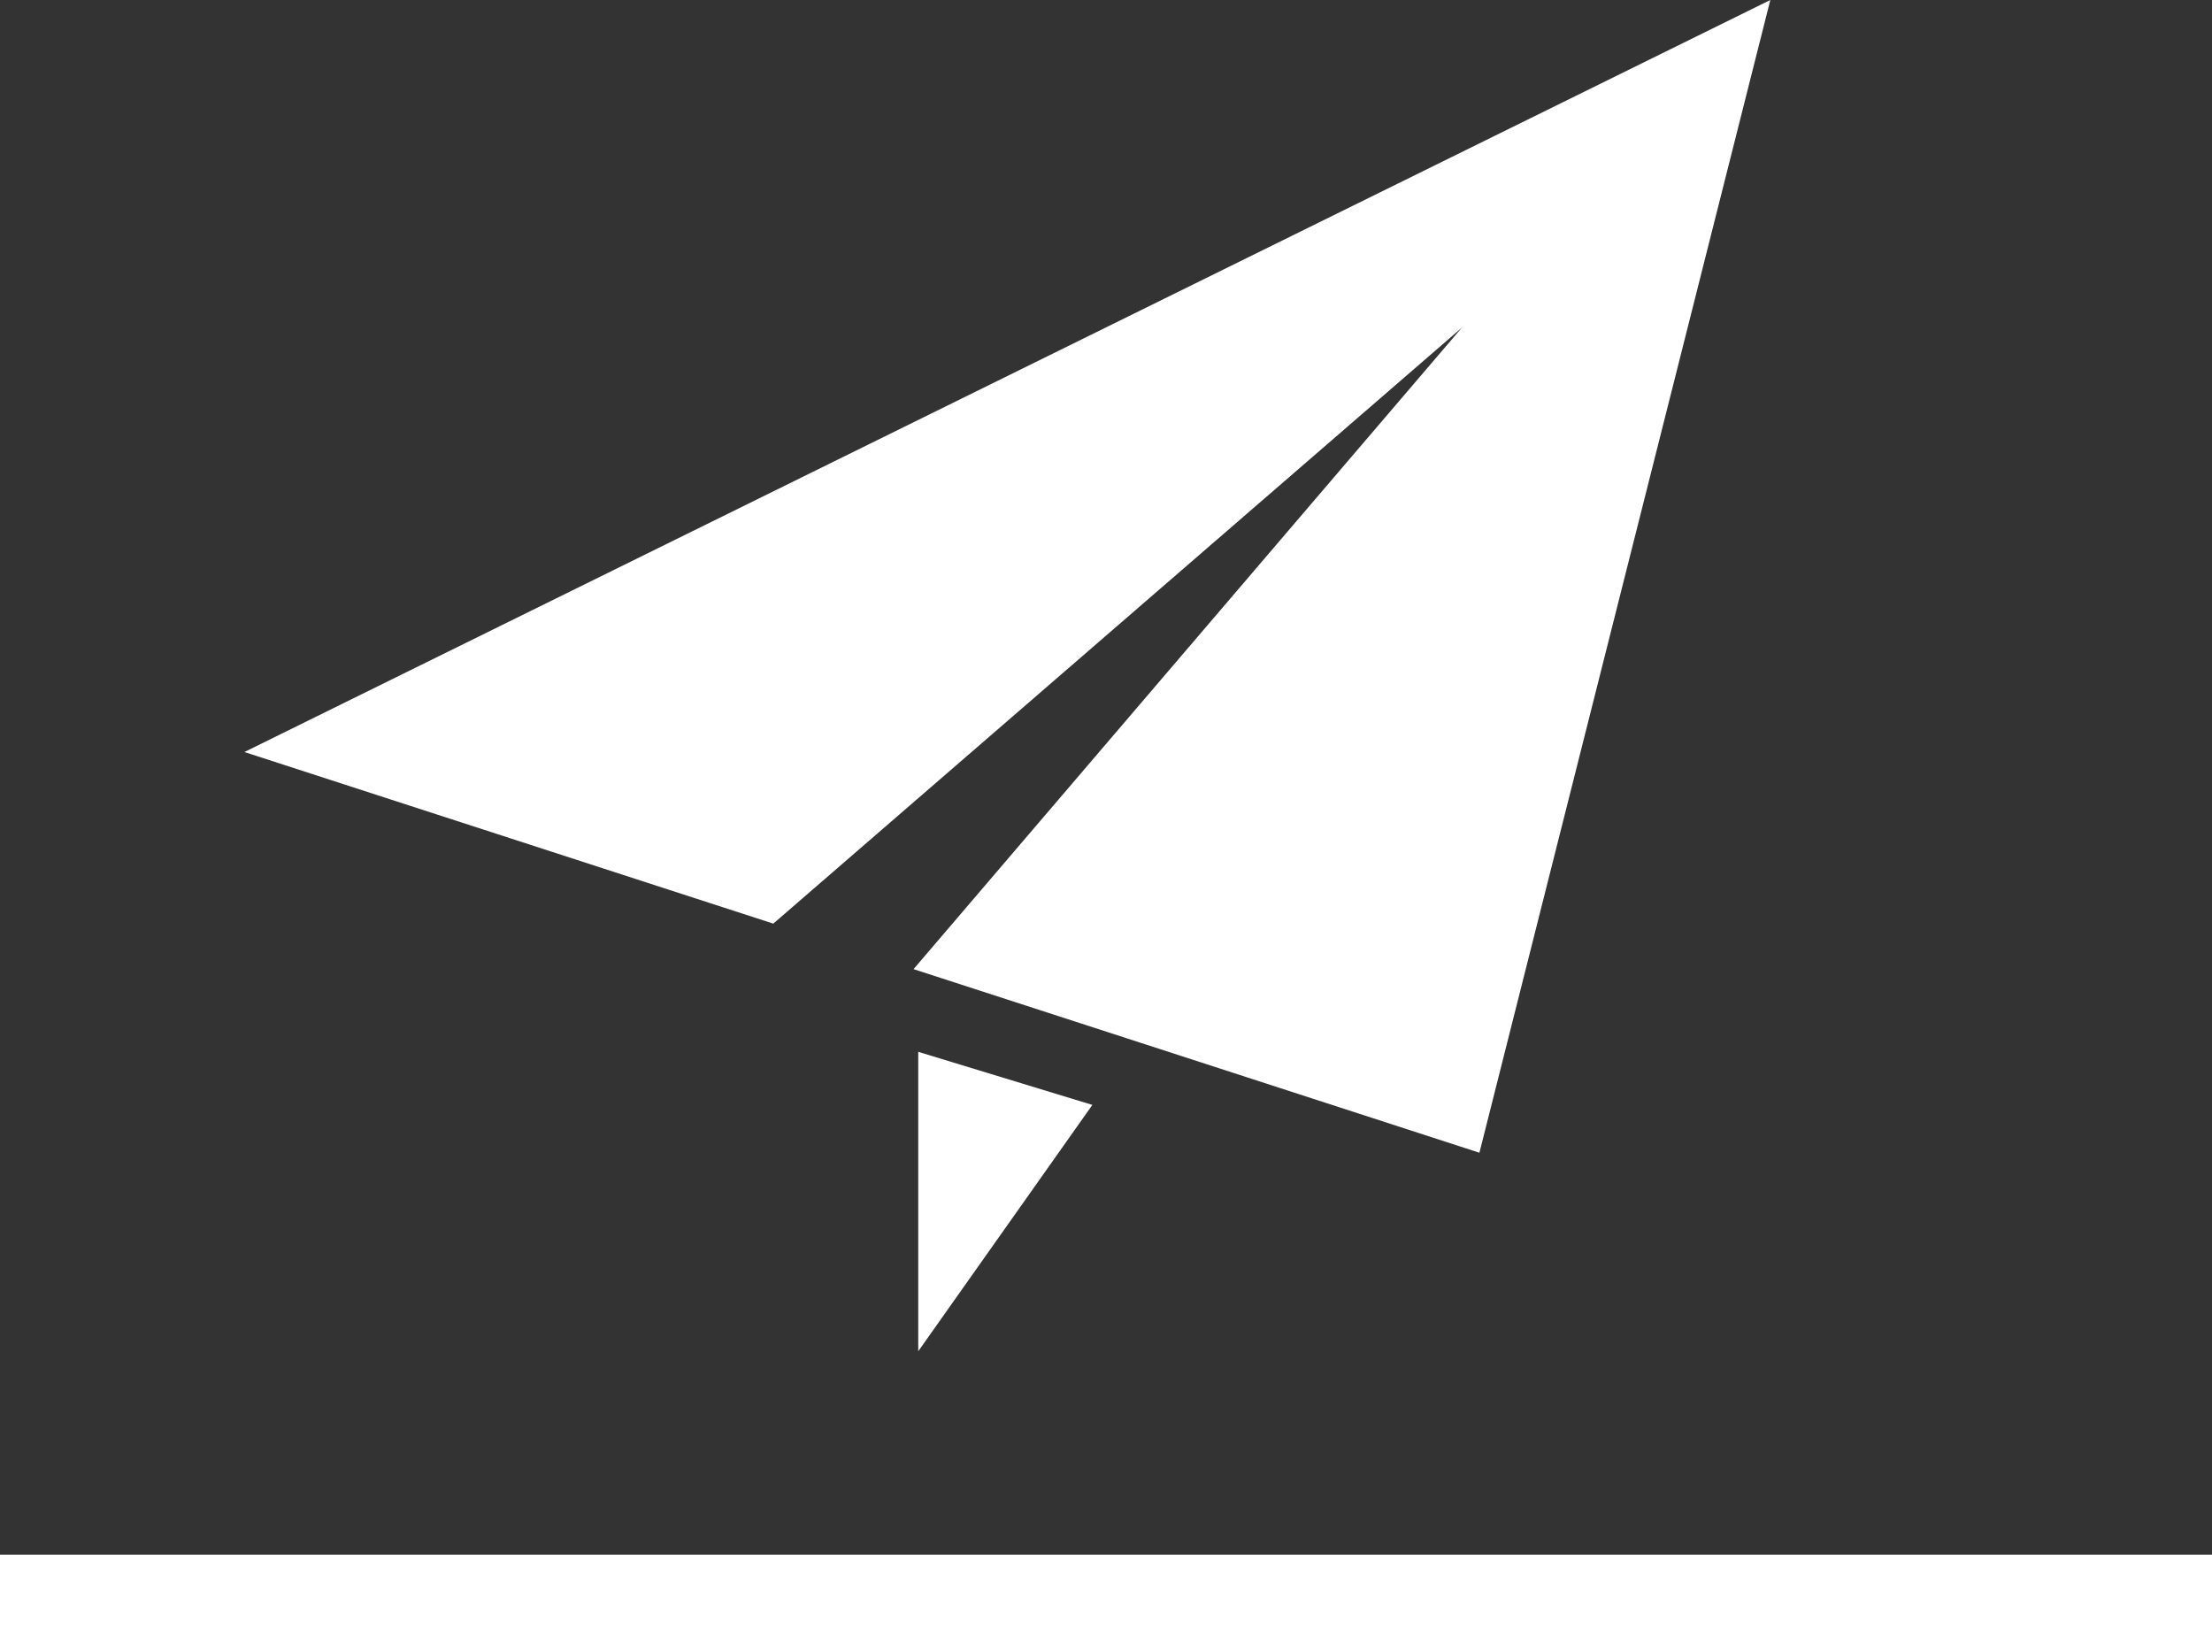 <!-- Generator: Adobe Illustrator 19.1.0, SVG Export Plug-In  -->
<svg version="1.1"
	 xmlns="http://www.w3.org/2000/svg" xmlns:xlink="http://www.w3.org/1999/xlink" xmlns:a="http://ns.adobe.com/AdobeSVGViewerExtensions/3.0/"
	 x="0px" y="0px" width="204.5px" height="152.722px" viewBox="0 0 204.5 152.722"
	 style="enable-background:new 0 0 204.5 152.722;" xml:space="preserve">
<rect x="0" y="0" width="204.5" height="152.722" fill="#333333" stroke="none"/>
<style type="text/css">
	.st0{fill:#FFFFFF;}
</style>
<defs>
</defs>
<rect y="143.722" class="st0" width="204.5" height="9"/>
<g>
	<polygon class="st0" points="84.891,97.237 84.891,124.919 100.99,102.145 	"/>
	<polygon class="st0" points="22.595,69.521 71.491,85.385 135.151,30.289 84.458,89.592 136.772,106.565 163.667,0 	"/>
</g>
</svg>